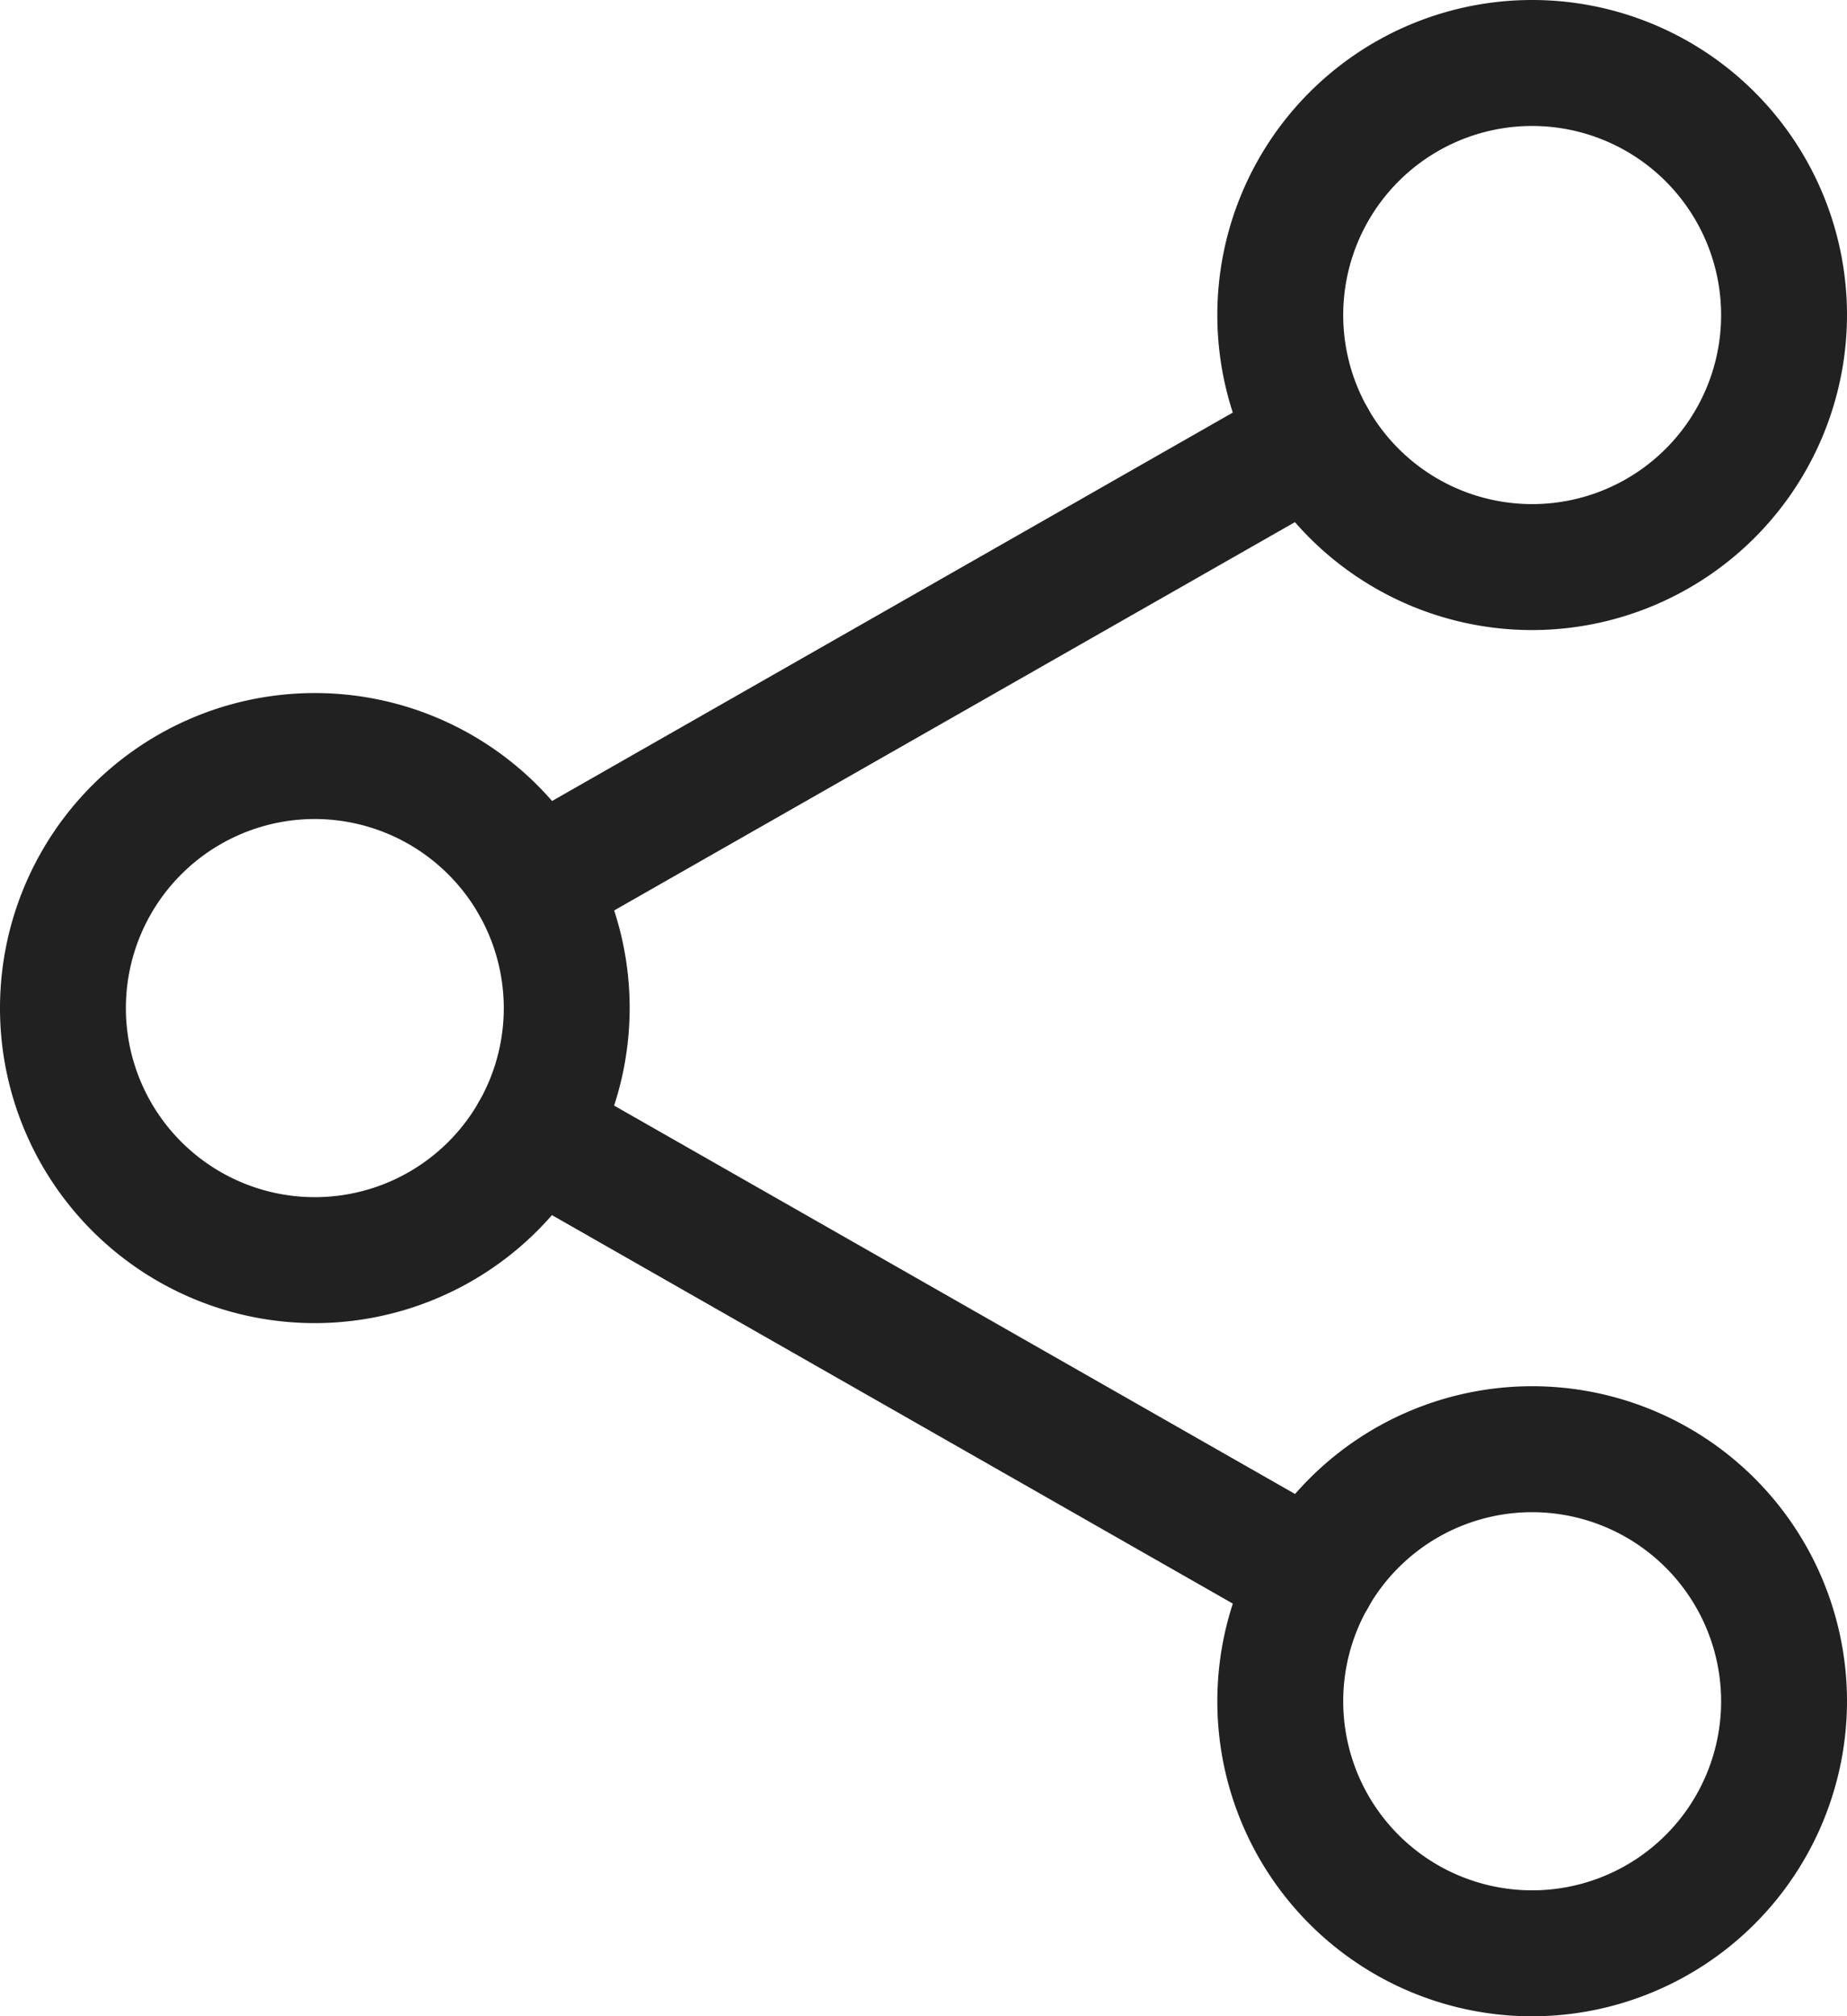 <svg xmlns="http://www.w3.org/2000/svg" width="15.435" height="16.839" viewBox="0 0 15.435 16.839">
  <g id="icon-product-share" transform="translate(-1026.564 -773.857)">
    <g id="share_1_" data-name="share (1)" transform="translate(1026.564 773.857)">
      <path id="Path_15701" data-name="Path 15701" d="M311.963,5.262a2.631,2.631,0,1,1,2.631-2.631A2.634,2.634,0,0,1,311.963,5.262Zm0-4.21a1.579,1.579,0,1,0,1.579,1.579A1.58,1.58,0,0,0,311.963,1.052Zm0,0" transform="translate(-299.159)" fill="#212121"/>
      <path id="Path_15702" data-name="Path 15702" d="M311.963,357.262a2.631,2.631,0,1,1,2.631-2.631A2.634,2.634,0,0,1,311.963,357.262Zm0-4.21a1.579,1.579,0,1,0,1.579,1.579A1.58,1.58,0,0,0,311.963,353.052Zm0,0" transform="translate(-299.159 -340.423)" fill="#212121"/>
      <path id="Path_15703" data-name="Path 15703" d="M2.631,181.262a2.631,2.631,0,1,1,2.631-2.631A2.634,2.634,0,0,1,2.631,181.262Zm0-4.21a1.579,1.579,0,1,0,1.579,1.579A1.581,1.581,0,0,0,2.631,177.052Zm0,0" transform="translate(0 -170.212)" fill="#212121"/>
      <path id="Path_15704" data-name="Path 15704" d="M120.216,100.324a.526.526,0,0,1-.261-.983l6.51-3.712a.526.526,0,0,1,.521.914l-6.51,3.711a.527.527,0,0,1-.26.069Zm0,0" transform="translate(-115.753 -92.417)" fill="#212121"/>
      <path id="Path_15705" data-name="Path 15705" d="M126.746,276.313a.522.522,0,0,1-.26-.069l-6.51-3.712a.526.526,0,0,1,.521-.914l6.51,3.711a.526.526,0,0,1-.261.984Zm0,0" transform="translate(-115.774 -262.618)" fill="#212121"/>
    </g>
  </g>
</svg>
